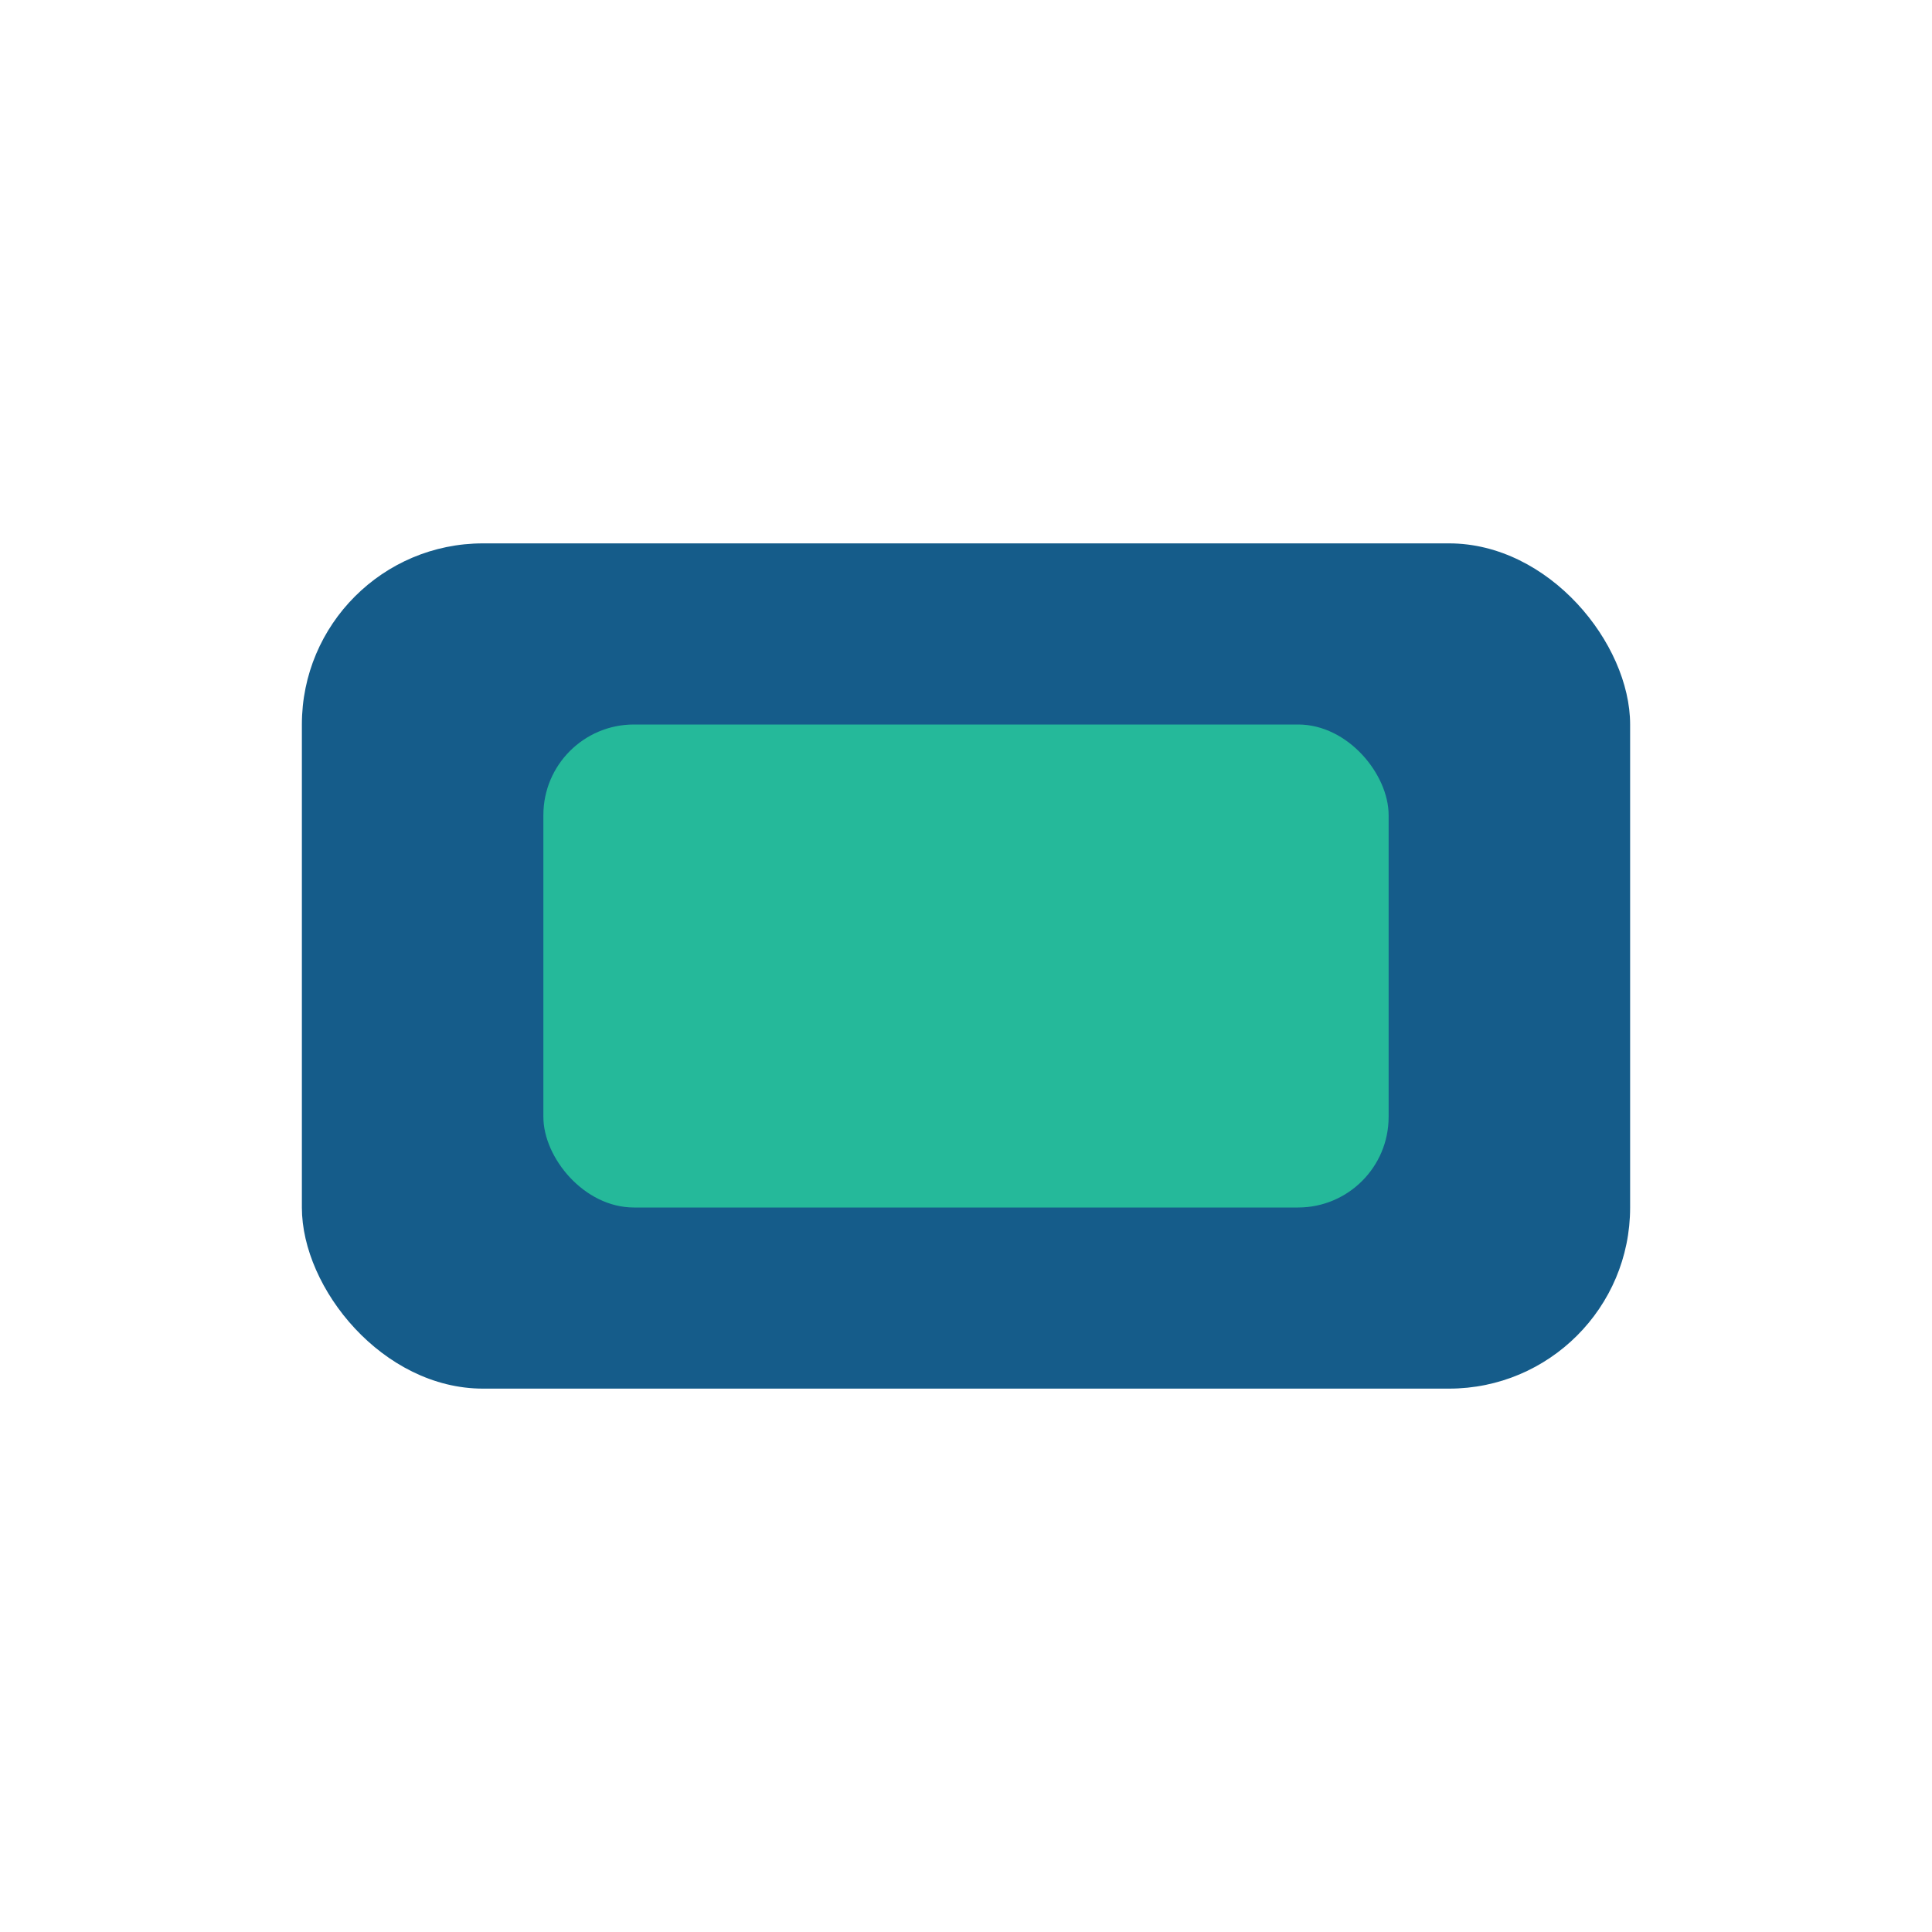 <?xml version="1.0" encoding="UTF-8"?>
<svg xmlns="http://www.w3.org/2000/svg" width="32" height="32" viewBox="0 0 32 32"><rect x="5" y="9" width="22" height="14" rx="3" fill="#155C8A"/><rect x="9" y="12" width="14" height="8" rx="1.5" fill="#25B99A"/></svg>